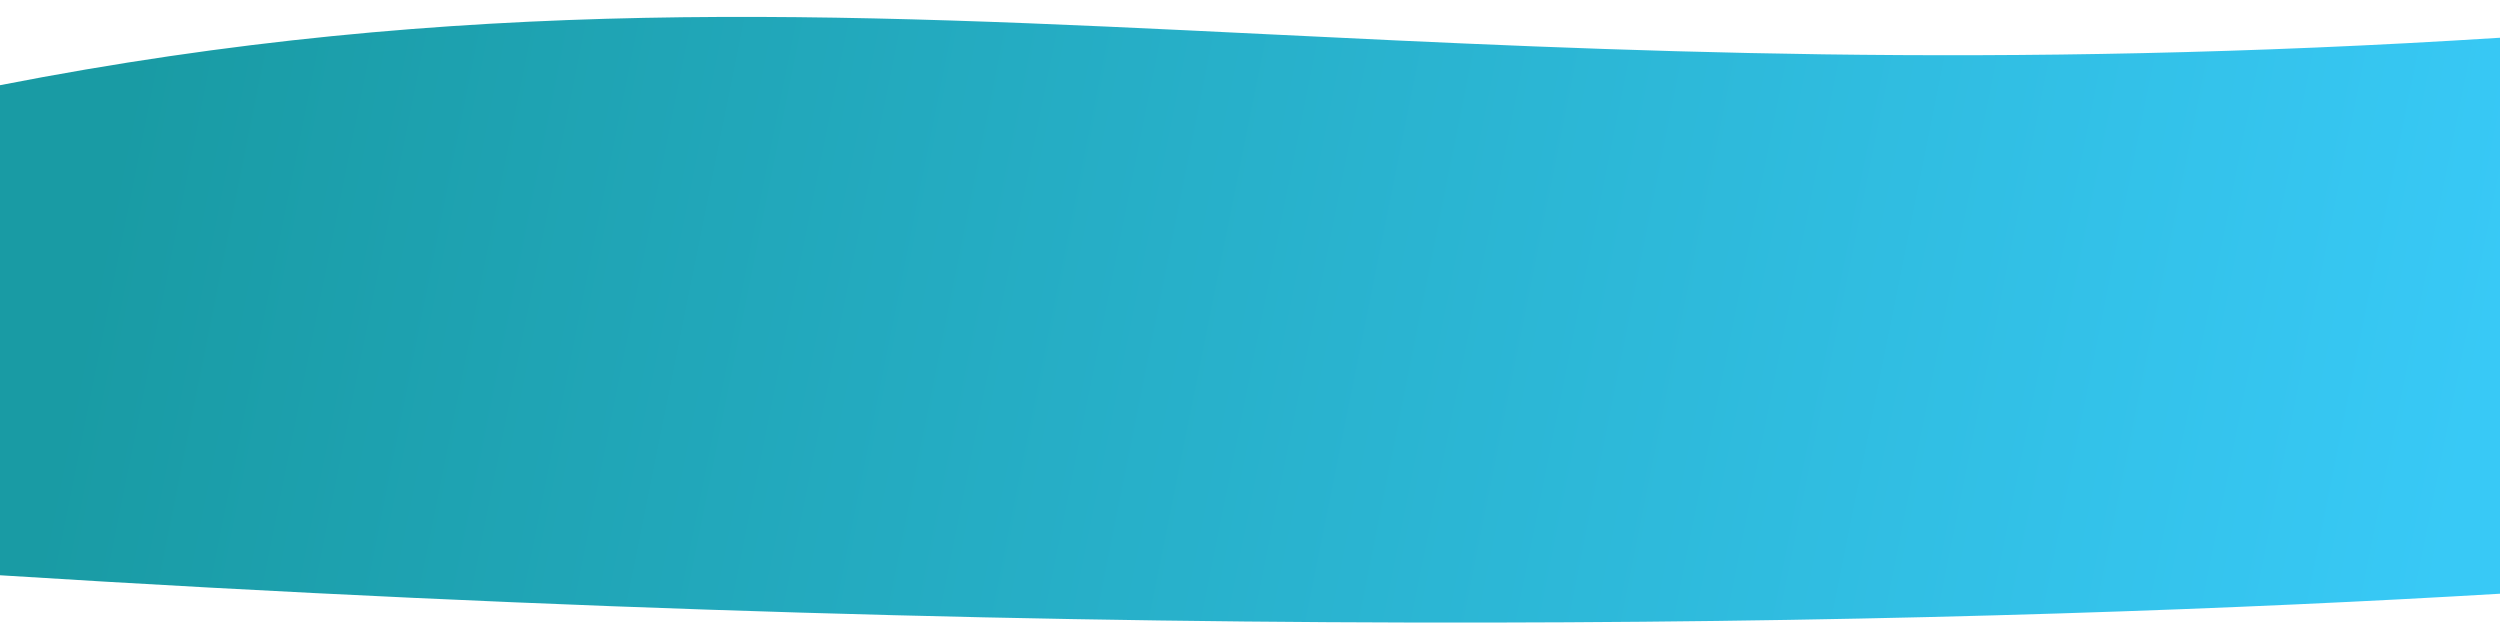 <svg width="1920" height="491" viewBox="0 0 1920 491" fill="none" xmlns="http://www.w3.org/2000/svg">
<g filter="url(#filter0_d)">
<path fill-rule="evenodd" clip-rule="evenodd" d="M0 441.797V65.429C355.445 -3.947 639.525 9.956 972.483 26.251C1237.26 39.209 1532.94 53.679 1920 28.987V455.976C1535.12 478.817 874.475 496.933 0 441.797Z" fill="url(#paint0_linear)"/>
</g>
<defs>
<filter id="filter0_d" x="-12" y="0.978" width="1944" height="489.168" filterUnits="userSpaceOnUse" color-interpolation-filters="sRGB">
<feFlood flood-opacity="0" result="BackgroundImageFix"/>
<feColorMatrix in="SourceAlpha" type="matrix" values="0 0 0 0 0 0 0 0 0 0 0 0 0 0 0 0 0 0 127 0" result="hardAlpha"/>
<feOffset/>
<feGaussianBlur stdDeviation="6"/>
<feColorMatrix type="matrix" values="0 0 0 0 0 0 0 0 0 0 0 0 0 0 0 0 0 0 0.1 0"/>
<feBlend mode="normal" in2="BackgroundImageFix" result="effect1_dropShadow"/>
<feBlend mode="normal" in="SourceGraphic" in2="effect1_dropShadow" result="shape"/>
</filter>
<linearGradient id="paint0_linear" x1="1888.03" y1="386.985" x2="104.961" y2="28.048" gradientUnits="userSpaceOnUse">
<stop stop-color="#38C9F6"/>
<stop offset="1" stop-color="#199BA4"/>
</linearGradient>
</defs>
</svg>
